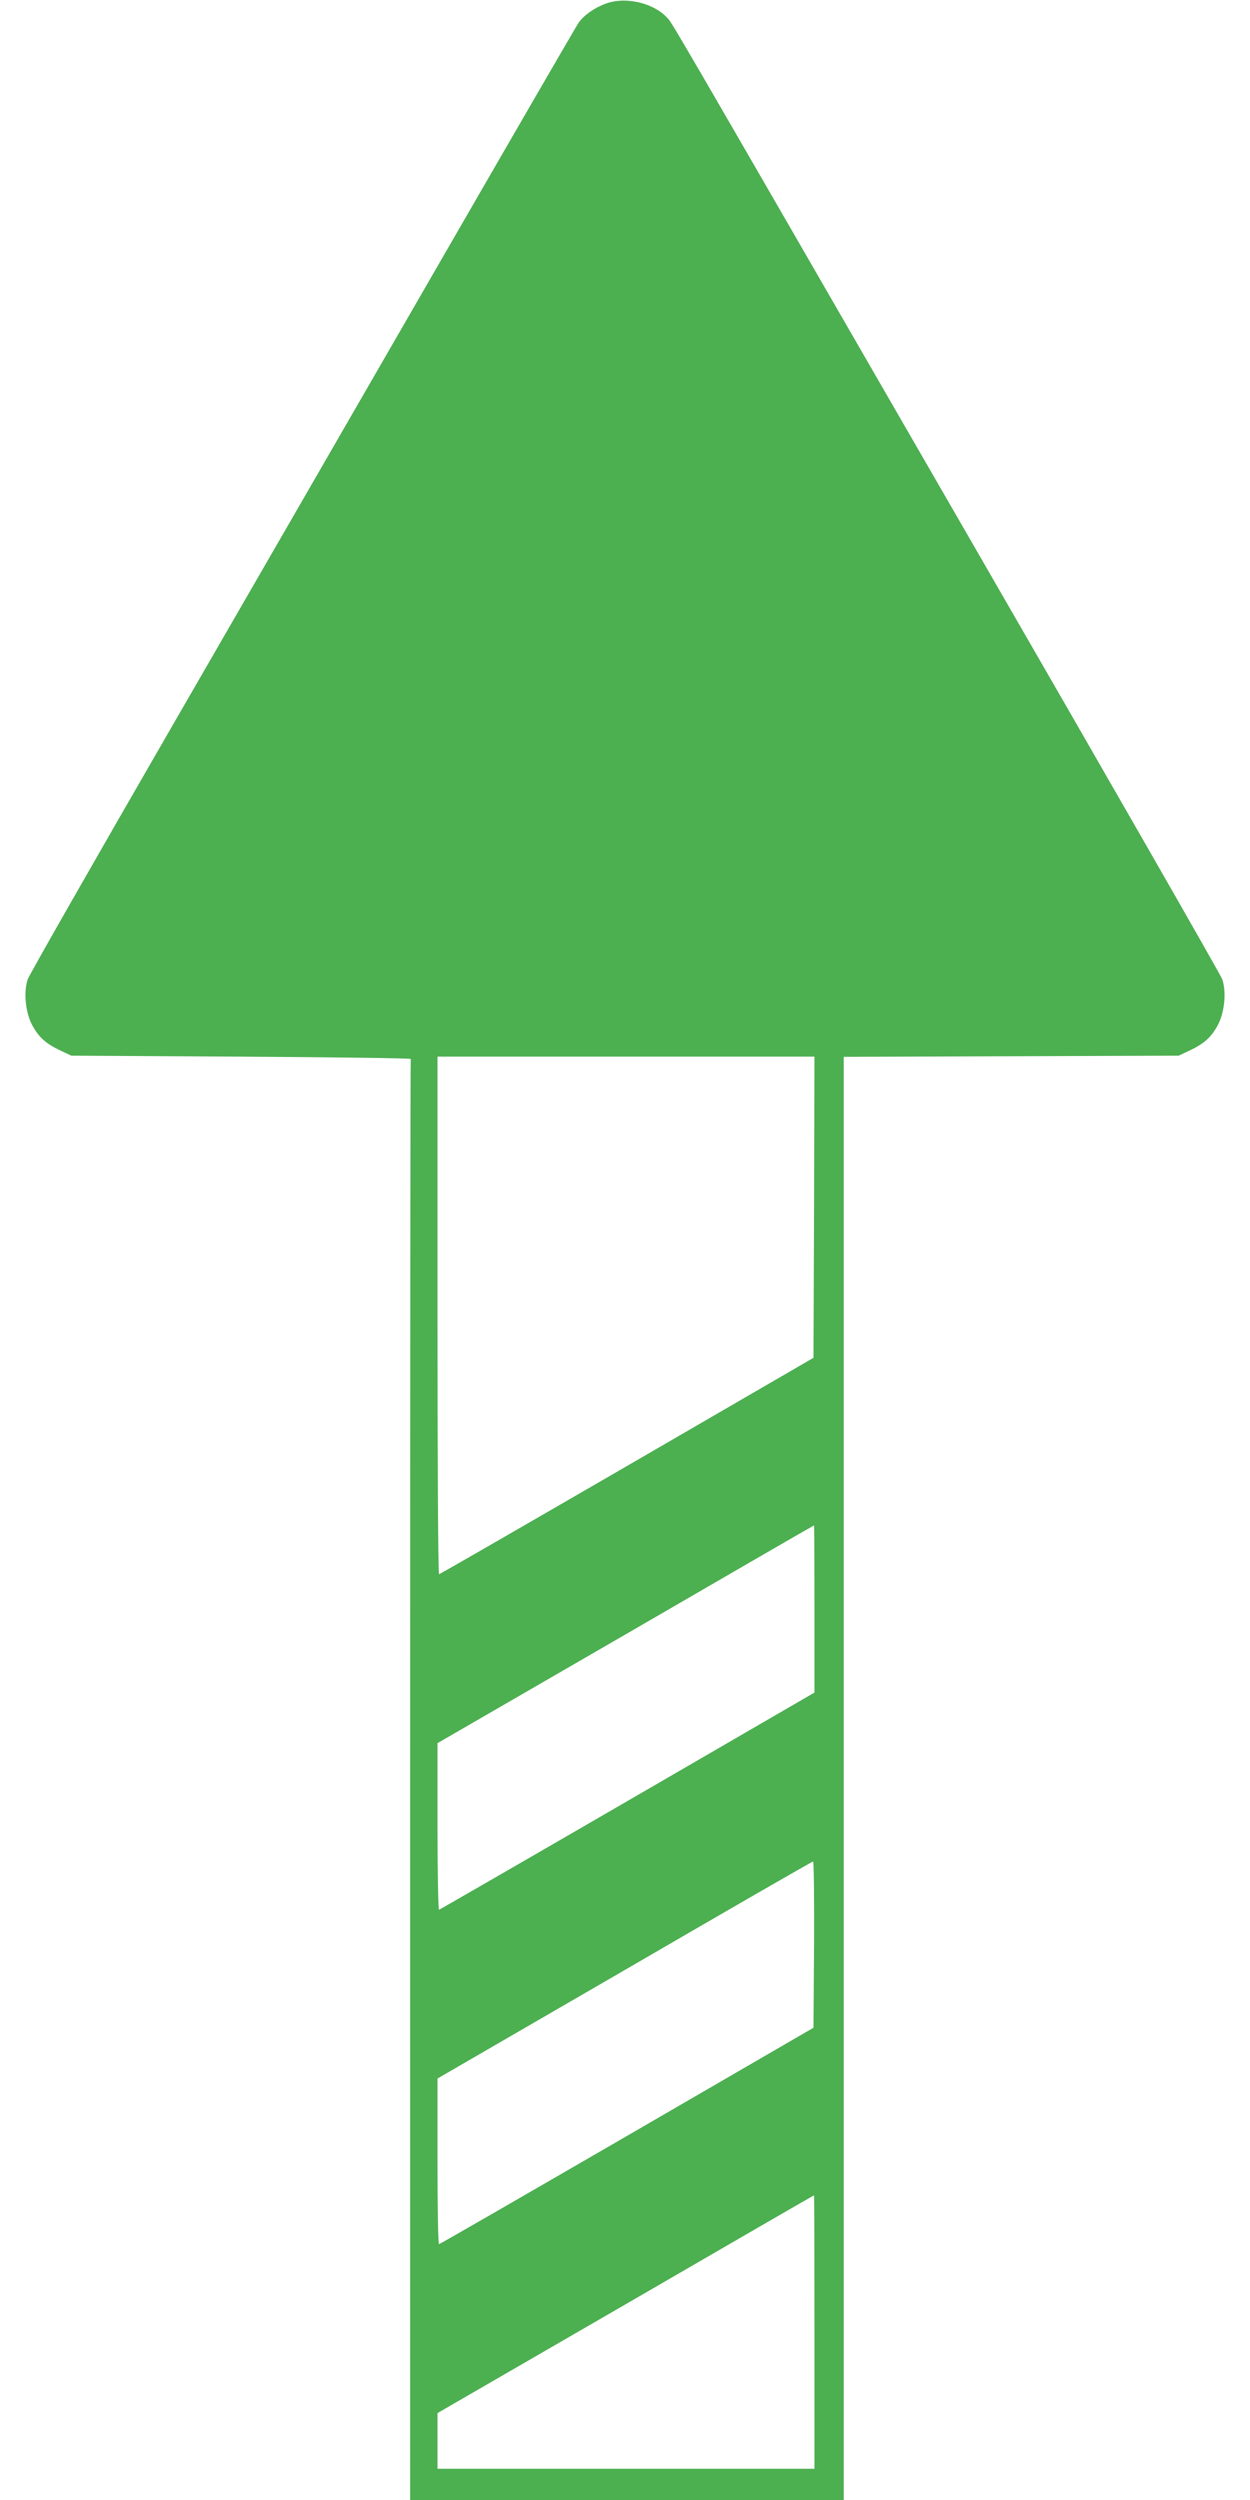 <?xml version="1.0" standalone="no"?>
<!DOCTYPE svg PUBLIC "-//W3C//DTD SVG 20010904//EN"
 "http://www.w3.org/TR/2001/REC-SVG-20010904/DTD/svg10.dtd">
<svg version="1.0" xmlns="http://www.w3.org/2000/svg"
 width="640pt" height="1280pt" viewBox="0 0 640 1280"
 preserveAspectRatio="xMidYMid meet">
<g transform="translate(0,1280) scale(0.1,-0.1)"
fill="#4caf50" stroke="none">
<path d="M3103 12782 c-58 -21 -113 -59 -141 -99 -11 -16 -314 -539 -674
-1163 -360 -624 -987 -1711 -1393 -2414 -406 -703 -745 -1297 -753 -1320 -22
-64 -12 -170 23 -235 34 -63 71 -95 145 -130 l55 -26 870 -5 c479 -3 869 -8
868 -12 -2 -5 -3 -1666 -3 -3693 l0 -3685 1110 0 1110 0 0 3695 0 3694 858 3
857 3 55 26 c74 35 111 67 145 130 35 65 45 171 23 235 -8 23 -583 1026 -1278
2230 -1626 2818 -1537 2665 -1568 2697 -70 73 -210 105 -309 69z m1065 -6163
l-3 -771 -955 -554 c-525 -304 -958 -554 -962 -554 -5 0 -8 596 -8 1325 l0
1325 965 0 965 0 -2 -771z m2 -2057 l0 -428 -957 -555 c-526 -305 -960 -555
-965 -557 -4 -2 -8 189 -8 425 l0 428 963 557 c529 307 963 558 965 558 1 0 2
-193 2 -428z m-2 -1718 l-3 -426 -955 -554 c-525 -304 -958 -554 -962 -554 -5
0 -8 191 -8 424 l0 424 958 555 c526 306 960 556 965 556 4 1 6 -191 5 -425z
m2 -1984 l0 -700 -965 0 -965 0 0 143 0 142 963 557 c529 307 963 558 965 558
1 0 2 -315 2 -700z"/>
</g>
</svg>
